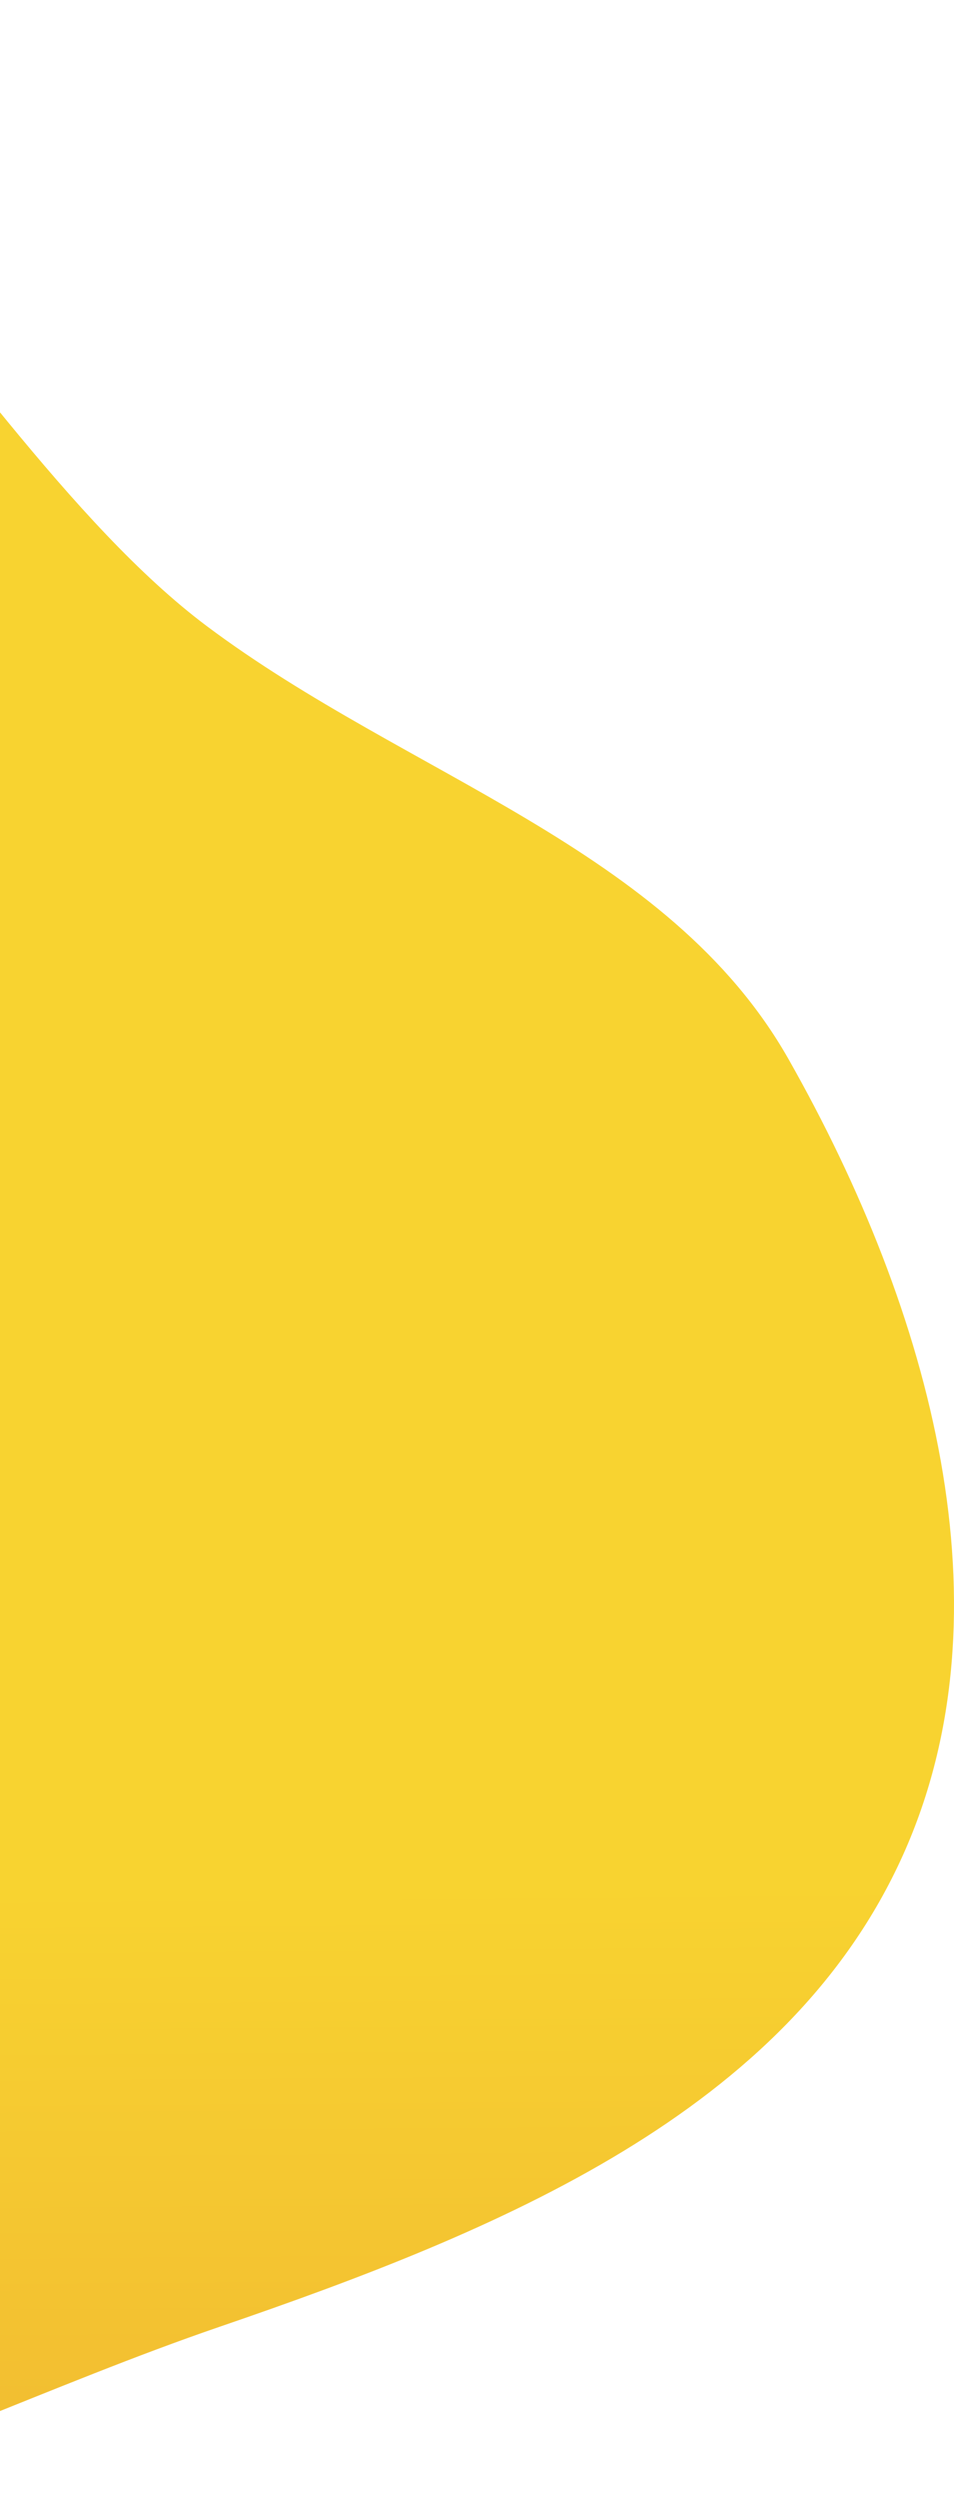 <svg width="233" height="610" viewBox="0 0 233 610" fill="none" xmlns="http://www.w3.org/2000/svg">
<path fill-rule="evenodd" clip-rule="evenodd" d="M-195.54 608.848C-281.552 567.949 -337.539 497.055 -318.161 430.422C-298.782 363.79 -187.007 320.441 -149.836 256.014C-113.29 192.67 -349.345 167.958 -139.848 9.747C-76.445 -38.134 -15.528 103.37 50.561 152.809C99.668 189.544 163.312 206.814 192.587 258.431C227.642 320.238 247.307 393.08 220.57 452.564C192.319 515.416 122.016 544.304 53.548 567.758C-27.495 595.519 -112.473 648.346 -195.54 608.848Z" fill="url(#paint0_linear_4734_18618)"/>
<defs>
<linearGradient id="paint0_linear_4734_18618" x1="-44.5" y1="0" x2="-38.578" y2="722.153" gradientUnits="userSpaceOnUse">
<stop offset="0.639" stop-color="#F8D330"/>
<stop offset="1" stop-color="#ECA933"/>
</linearGradient>
</defs>
</svg>
